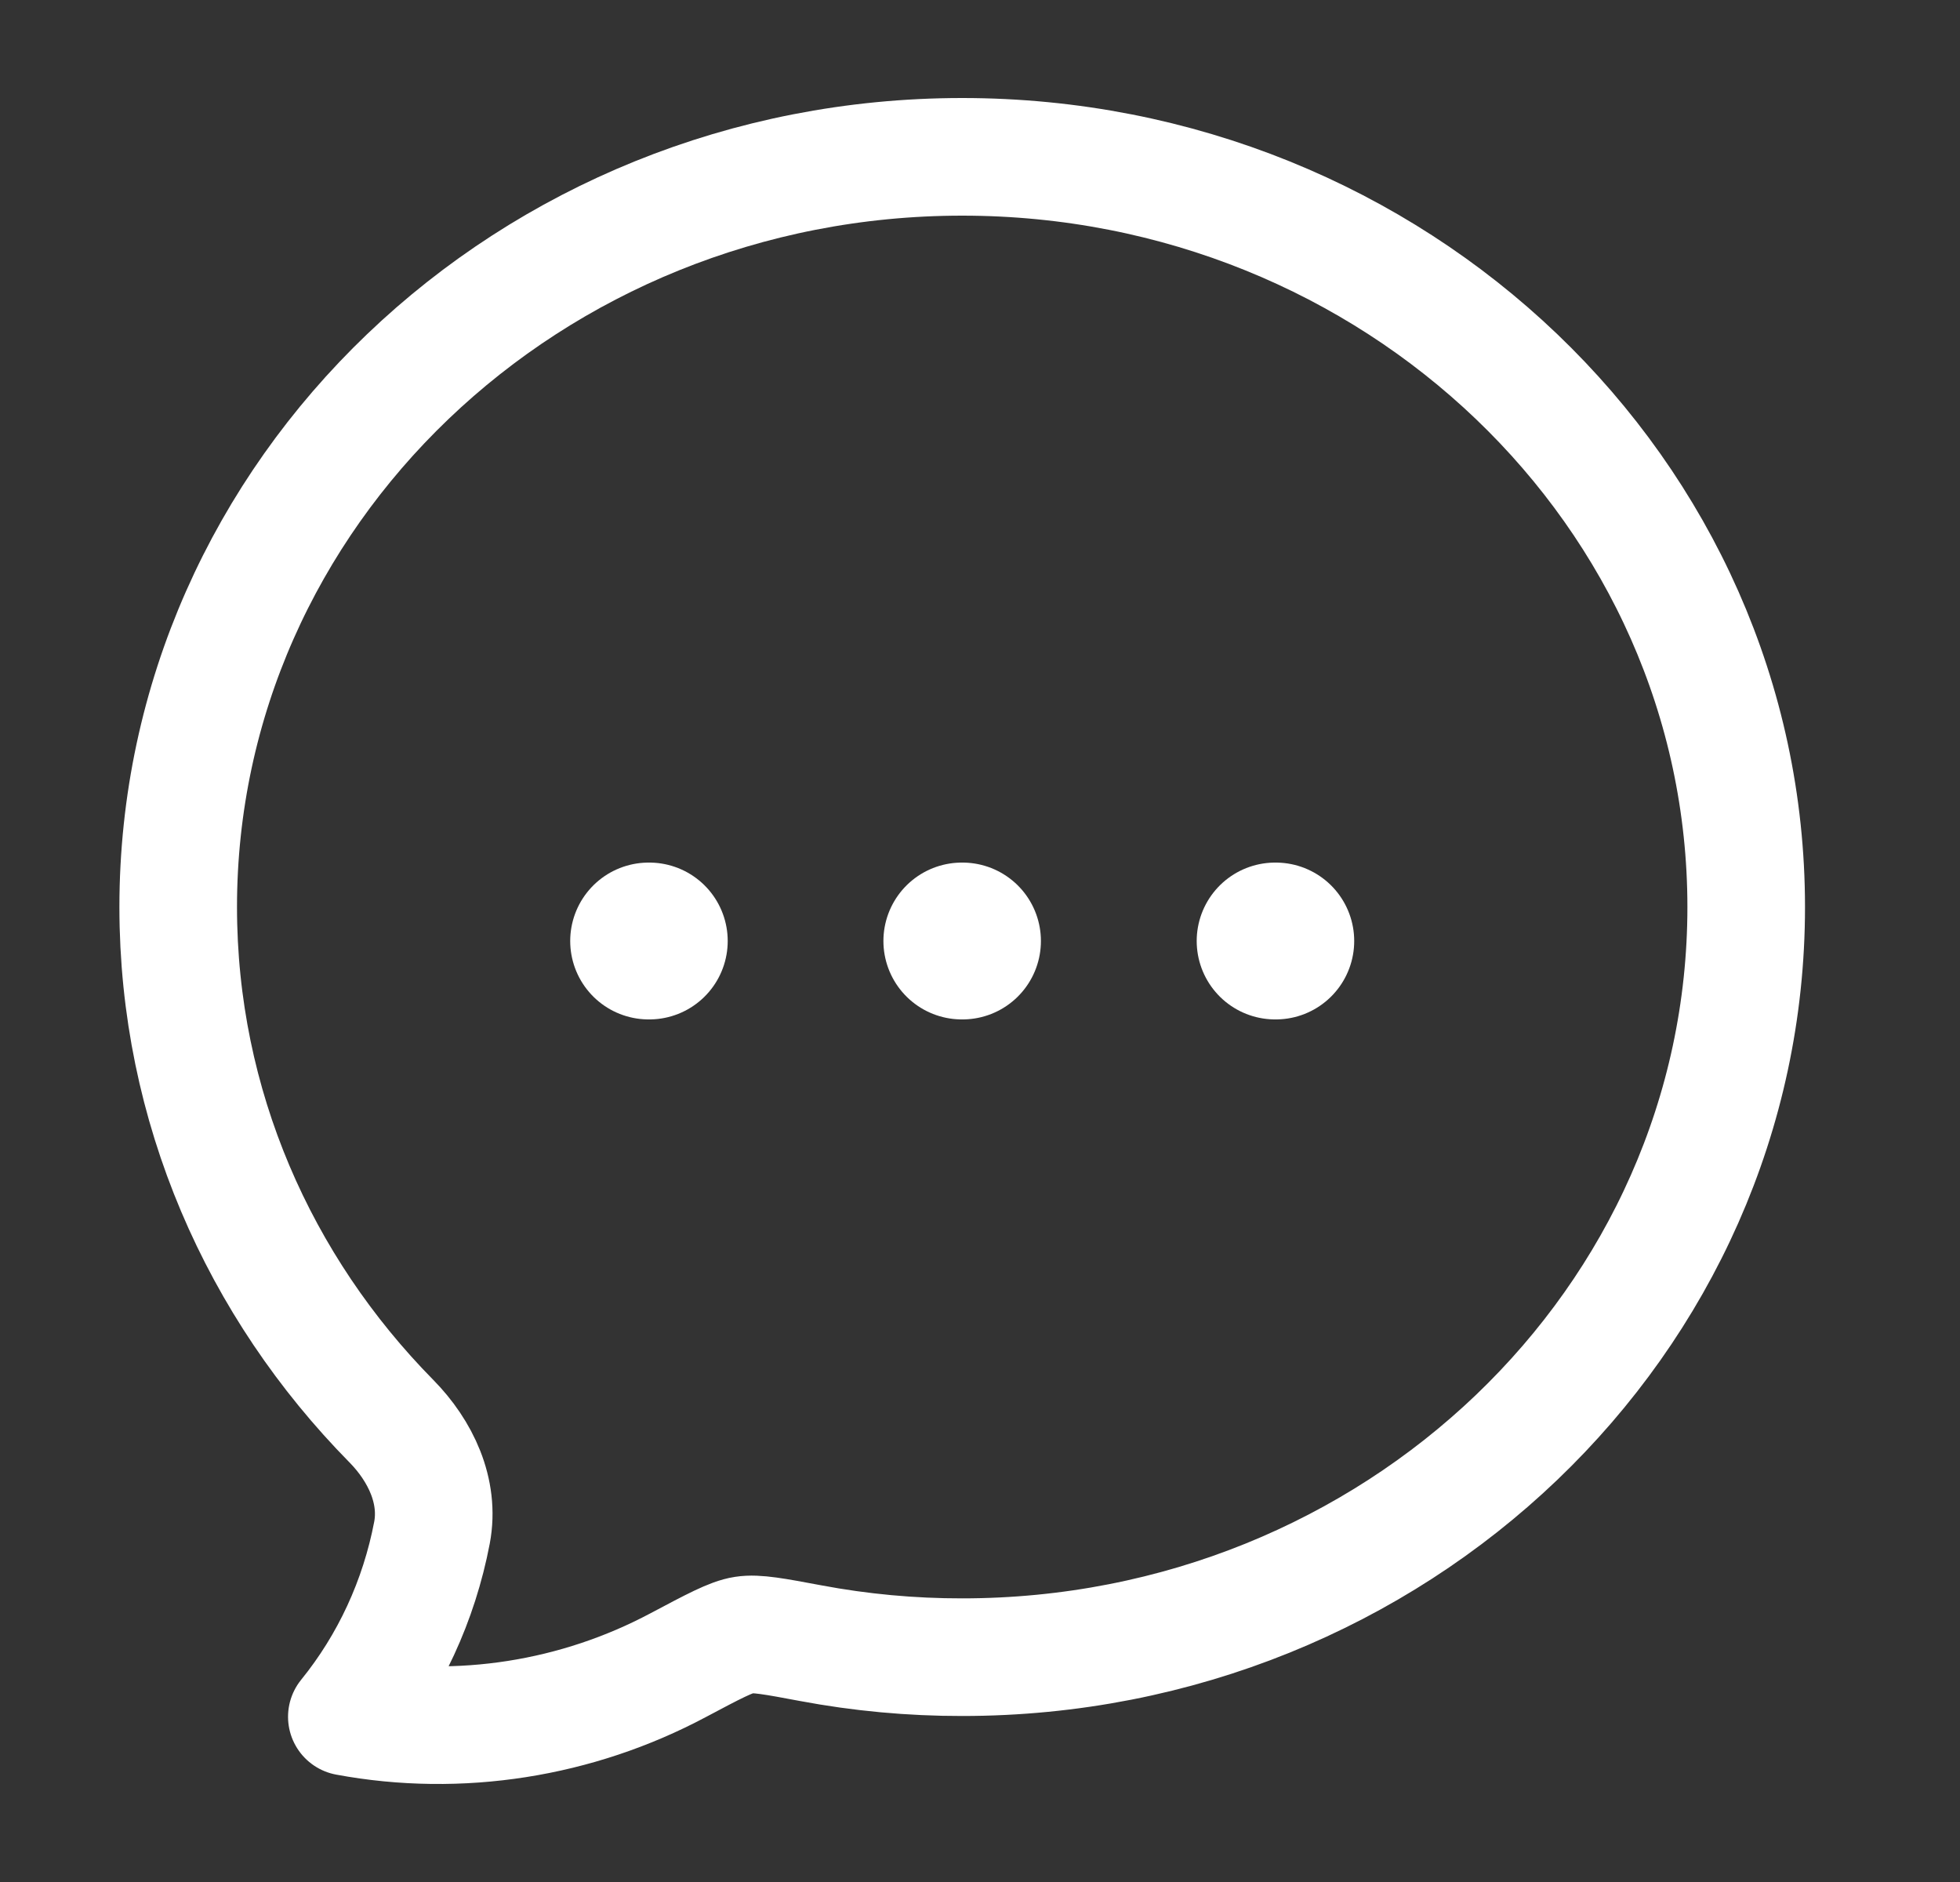 <svg width="25" height="24" viewBox="0 0 25 24" fill="none" xmlns="http://www.w3.org/2000/svg">
<rect x="0" y="0" width="25" height="24" fill="#333333" stroke="none"/>
<path d="M22.273 11.567C22.273 16.85 17.795 21.133 12.273 21.133C11.623 21.134 10.976 21.074 10.338 20.954C9.879 20.868 9.649 20.825 9.489 20.85C9.329 20.874 9.102 20.995 8.648 21.236C7.363 21.92 5.865 22.161 4.424 21.893C4.971 21.219 5.345 20.411 5.51 19.545C5.61 19.015 5.363 18.5 4.992 18.123C3.306 16.412 2.273 14.105 2.273 11.567C2.273 6.284 6.75 2 12.273 2C17.795 2 22.273 6.284 22.273 11.567Z" stroke="white" stroke-width="1.5" stroke-linejoin="round"/>
<path d="M12.268 12H12.277M16.264 12H16.273M8.273 12H8.282" stroke="white" stroke-width="2" stroke-linecap="round" stroke-linejoin="round"/>
</svg>
